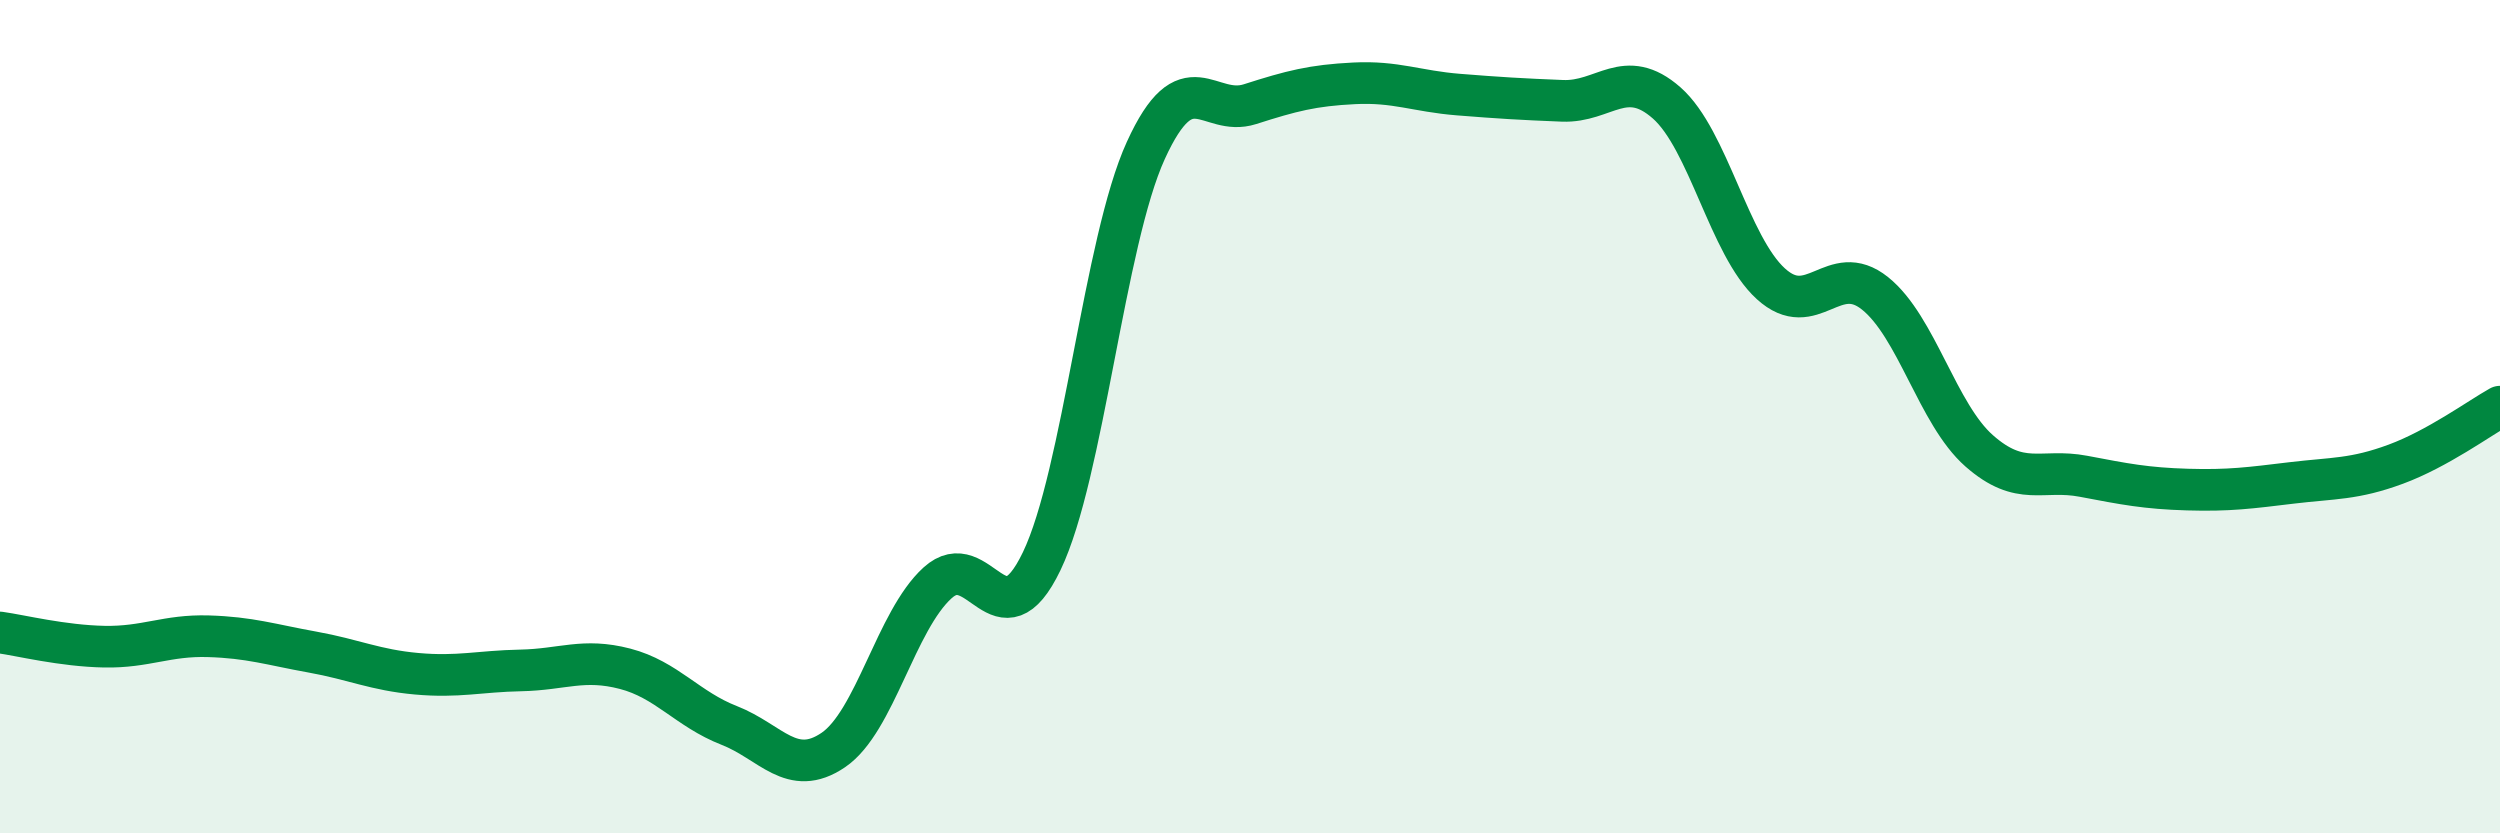 
    <svg width="60" height="20" viewBox="0 0 60 20" xmlns="http://www.w3.org/2000/svg">
      <path
        d="M 0,15.18 C 0.5,15.25 1.5,15.5 2.5,15.52 C 3.5,15.54 4,15.24 5,15.27 C 6,15.3 6.5,15.47 7.5,15.65 C 8.5,15.83 9,16.08 10,16.17 C 11,16.26 11.5,16.11 12.5,16.09 C 13.5,16.07 14,15.79 15,16.05 C 16,16.31 16.5,17.02 17.5,17.41 C 18.5,17.8 19,18.68 20,18 C 21,17.32 21.5,14.9 22.5,13.99 C 23.5,13.08 24,15.55 25,13.47 C 26,11.39 26.5,5.8 27.5,3.61 C 28.5,1.42 29,2.82 30,2.5 C 31,2.18 31.5,2.05 32.5,2 C 33.5,1.95 34,2.19 35,2.27 C 36,2.35 36.5,2.38 37.5,2.42 C 38.5,2.46 39,1.59 40,2.47 C 41,3.35 41.5,5.9 42.5,6.81 C 43.5,7.72 44,6.24 45,7.04 C 46,7.84 46.5,9.94 47.5,10.82 C 48.5,11.7 49,11.24 50,11.43 C 51,11.62 51.5,11.72 52.5,11.75 C 53.5,11.78 54,11.71 55,11.59 C 56,11.47 56.5,11.51 57.5,11.14 C 58.5,10.77 59.5,10.04 60,9.76L60 20L0 20Z"
        fill="#008740"
        opacity="0.1"
        stroke-linecap="round"
        stroke-linejoin="round"
      />
      <path
        d="M 0,15.18 C 0.5,15.25 1.5,15.5 2.5,15.52 C 3.5,15.54 4,15.24 5,15.27 C 6,15.3 6.5,15.47 7.5,15.65 C 8.5,15.83 9,16.08 10,16.17 C 11,16.26 11.5,16.11 12.5,16.09 C 13.5,16.07 14,15.79 15,16.05 C 16,16.31 16.5,17.02 17.5,17.41 C 18.5,17.8 19,18.68 20,18 C 21,17.32 21.5,14.9 22.5,13.99 C 23.5,13.08 24,15.55 25,13.47 C 26,11.39 26.5,5.8 27.5,3.61 C 28.5,1.42 29,2.82 30,2.5 C 31,2.18 31.5,2.05 32.5,2 C 33.5,1.95 34,2.19 35,2.27 C 36,2.35 36.5,2.38 37.5,2.42 C 38.5,2.46 39,1.59 40,2.47 C 41,3.35 41.5,5.9 42.5,6.81 C 43.5,7.72 44,6.24 45,7.04 C 46,7.84 46.5,9.94 47.5,10.82 C 48.5,11.7 49,11.24 50,11.43 C 51,11.62 51.5,11.72 52.5,11.75 C 53.5,11.78 54,11.71 55,11.59 C 56,11.47 56.5,11.51 57.5,11.14 C 58.5,10.77 59.5,10.04 60,9.76"
        stroke="#008740"
        stroke-width="1"
        fill="none"
        stroke-linecap="round"
        stroke-linejoin="round"
      />
    </svg>
  